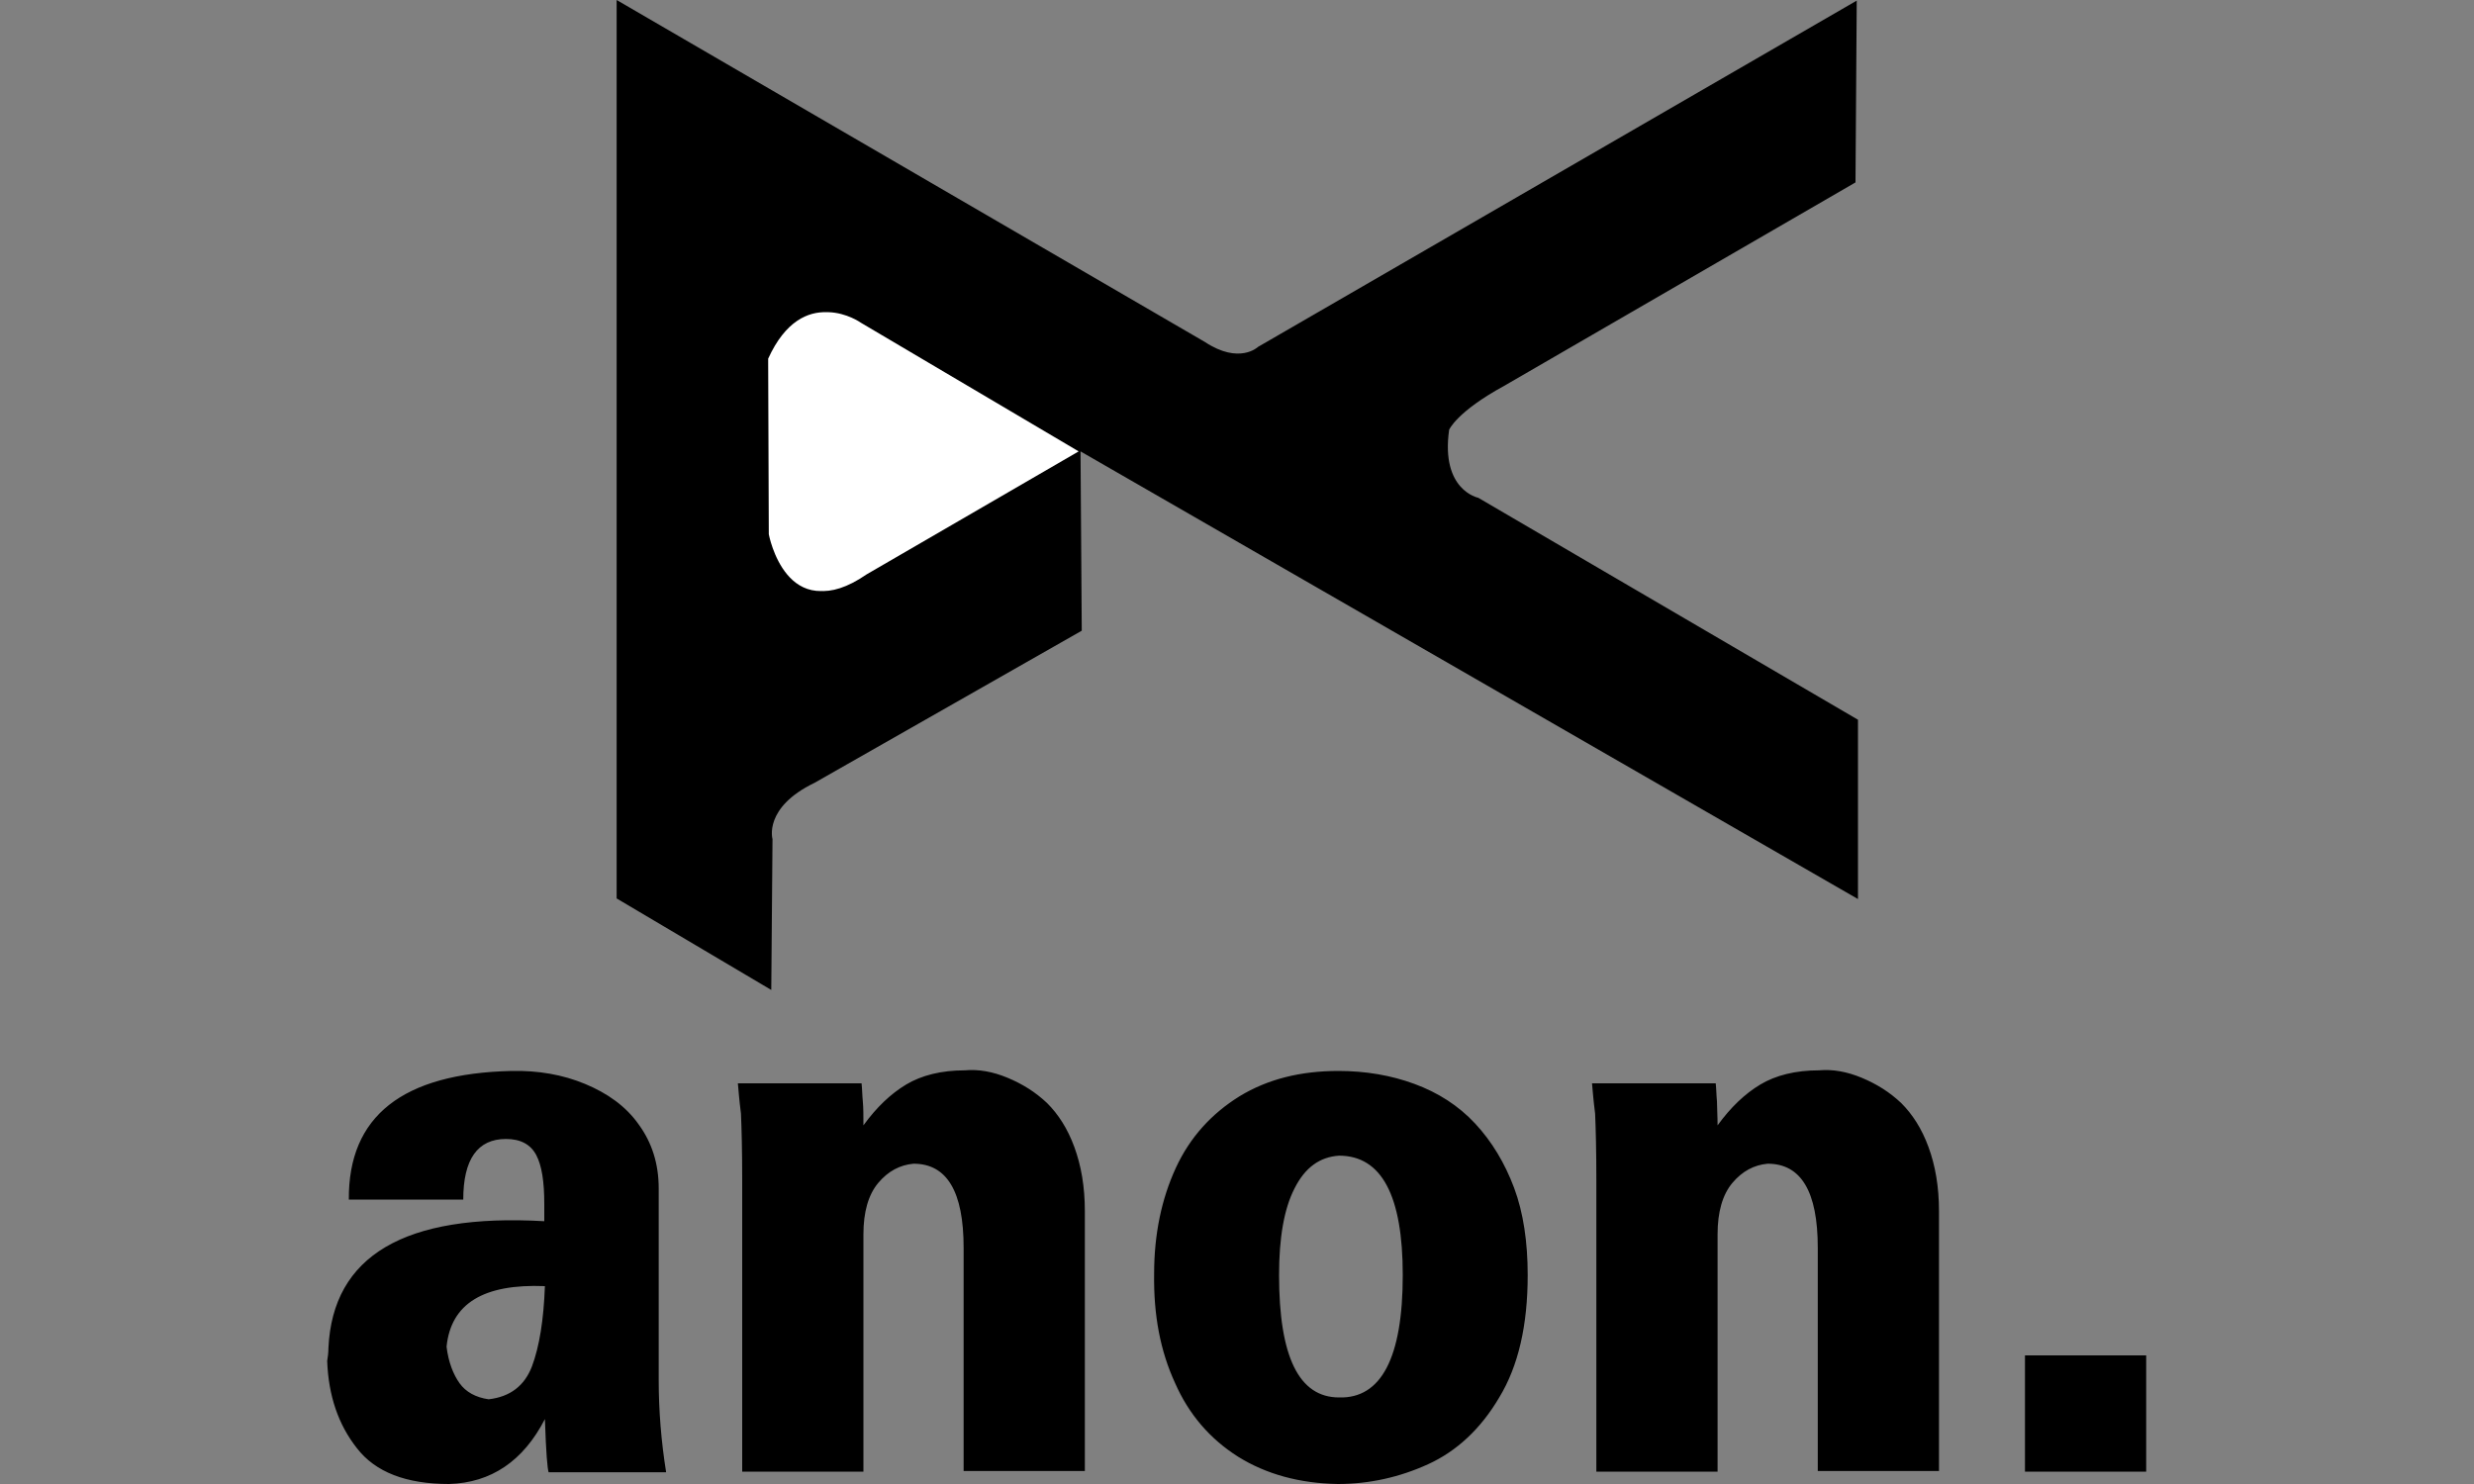 <svg viewBox="0 0 400 240" height="240" width="400" xmlns="http://www.w3.org/2000/svg">
  <rect x="0" y="0" width="400" height="240" fill="#808080" stroke="none"/>
  <path d="M99.7 0v145.3l25 14.8.2-24.4s-1.5-5.1 6.8-9.1l43.2-24.6-.2-29 125.7 72.4v-29L239 80.5s-6.1-1.2-4.7-11c0 0 1.2-2.9 8.9-7.1L300 29.5l.2-29.4-96.8 56s-3 2.9-8.6-.8L99.7 0zm24.9 58.7l.1 27.7s2.8 15.2 15.4 6.5L174.4 73l-35.2-20.8s-9.1-6.5-14.7 5.8l.1.7zM88.1 229.5c-3.5 6.8-8.7 10.3-15.5 10.5-6.9 0-11.9-1.9-14.9-5.8-3-3.8-4.6-8.5-4.8-14.1.1-.6.2-1.3.2-2.1.7-14.9 12.3-21.8 34.9-20.5v-2.8c0-3.6-.4-6.2-1.3-7.9s-2.5-2.6-4.9-2.6c-4.6 0-6.9 3.3-6.9 9.8H56.4c-.1-13.5 8.7-20.4 26.3-20.8 4.3-.1 8.3.6 11.9 2.1s6.6 3.6 8.7 6.6c2.1 2.9 3.2 6.3 3.2 10.3v31c0 4.9.4 9.9 1.2 14.9h-19c-.1-.3-.2-1.1-.3-2.4-.1-1.3-.2-3.3-.3-6.2zm0-21.5c-9.9-.4-15.2 2.8-15.9 9.8.3 2.5 1.1 4.5 2.1 5.9s2.6 2.3 4.7 2.6c3.5-.4 5.8-2.2 7-5.3 1.2-3.2 1.9-7.5 2.1-13zm31.2-32.8h20c.1.9.1 1.9.2 2.9s.1 2.4.1 3.9c2.1-2.9 4.4-5.1 6.9-6.6s5.7-2.3 9.5-2.3c2.2-.2 4.5.2 6.9 1.2s4.5 2.3 6.4 4.1c1.8 1.8 3.3 4.1 4.4 7.1s1.7 6.4 1.7 10.4v42h-19.6v-36.1c0-9.1-2.7-13.6-8.1-13.6-2.2.2-4.1 1.2-5.7 3.1-1.6 1.9-2.4 4.7-2.4 8.3V238H120v-47.1c0-4.9-.1-8.5-.2-10.8-.3-2.3-.4-3.9-.5-4.9zm107.5 31c0-12.8-3.4-19.3-10.3-19.3-3.1.2-5.5 1.9-7.2 5.3-1.7 3.3-2.5 8-2.5 14 0 13.2 3.2 19.8 9.7 19.8 6.8.2 10.3-6.4 10.3-19.8zm-40.2-.2c0-6.4 1.2-12.1 3.5-17.1s5.8-8.8 10.3-11.6c4.6-2.8 9.9-4.1 16-4.1 4.4 0 8.5.7 12.3 2.1 3.8 1.4 7.1 3.5 9.8 6.4s4.8 6.4 6.3 10.4 2.2 8.8 2.2 14.1c0 8.1-1.5 14.7-4.6 19.8-3 5.1-6.9 8.7-11.5 10.8s-9.5 3.2-14.6 3.2c-6.2-.1-11.6-1.6-16.1-4.4-4.6-2.9-8-6.9-10.2-11.9-2.4-5.2-3.5-11-3.4-17.7zm70.8-30.8h20c.1.9.1 1.9.2 2.9 0 1 .1 2.4.1 3.9 2.1-2.9 4.4-5.1 6.9-6.6s5.7-2.3 9.5-2.3c2.2-.2 4.5.2 6.9 1.2s4.5 2.3 6.4 4.1c1.8 1.8 3.3 4.1 4.4 7.1s1.7 6.4 1.7 10.4v42h-19.6v-36.1c0-9.1-2.7-13.6-8.1-13.6-2.2.2-4.1 1.2-5.7 3.1-1.6 1.9-2.4 4.7-2.4 8.3V238h-19.6v-47.1c0-4.9-.1-8.5-.2-10.8-.3-2.3-.4-3.9-.5-4.9zm70 44H347V238h-19.6v-18.8zM124.2 58.7l.1 27.7s2.8 15.2 15.4 6.5L174.1 73l-35.2-20.8s-9.1-6.5-14.7 5.8v.7z"></path>
  <path fill="#FFF" d="M174.8 102l-.2-29m-50-14.3l.1 27.7s2.8 15.2 15.4 6.5L174.4 73l-35.2-20.8s-9.1-6.5-14.7 5.8l.1.7zm-.4 0l.1 27.7s2.8 15.2 15.4 6.5L174.1 73l-35.2-20.8s-9.1-6.5-14.7 5.8v.7z"></path>
</svg>
